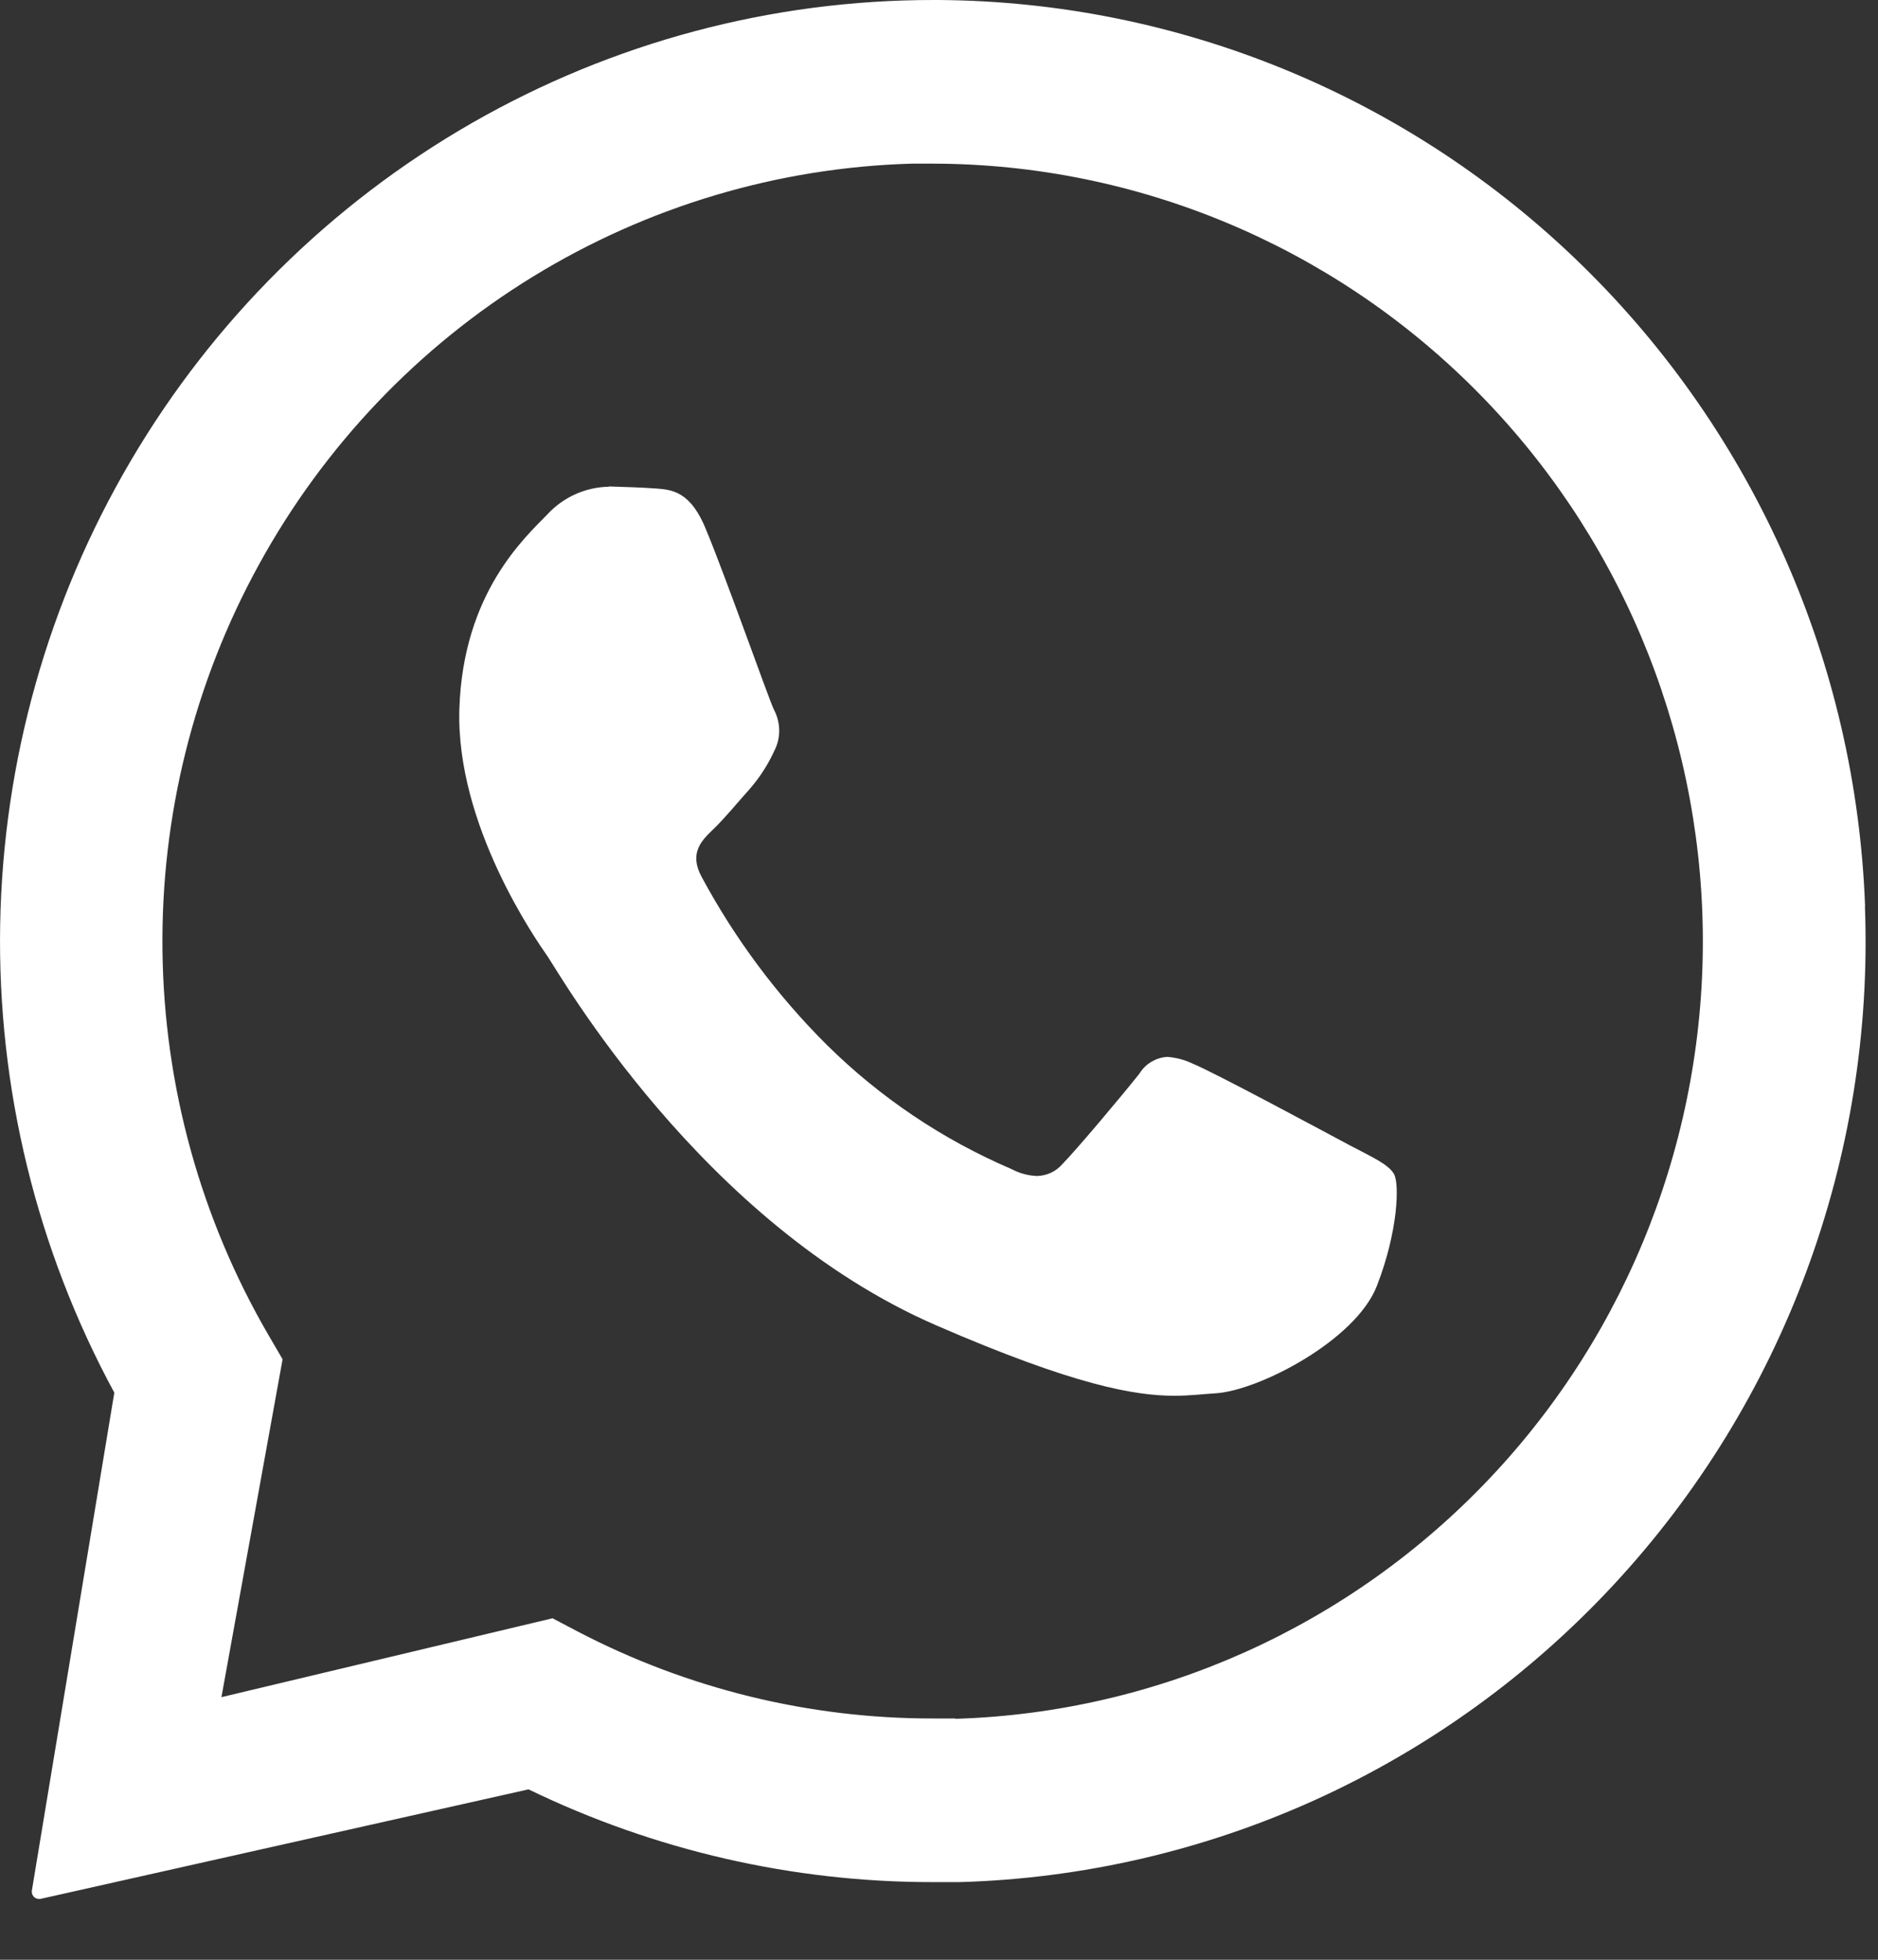 <svg fill="none" height="24" viewBox="0 0 23 24" width="23" xmlns="http://www.w3.org/2000/svg" xmlns:xlink="http://www.w3.org/1999/xlink"><rect x="0" y="0" width="23" height="24" fill="#333333" stroke="none"/><clipPath id="a"><path d="m0 0h23v24h-23z"/></clipPath><g clip-path="url(#a)" fill="#ffffffeb"><path d="m22.842 11.104c-.108-2.97-1.348-5.783-3.463-7.852-2.114-2.07-4.94-3.234-7.887-3.252h-.056c-1.984-.002-3.934.518-5.659 1.508-1.724.99-3.164 2.414-4.176 4.136-1.013 1.721-1.563 3.678-1.599 5.678-.035 2.002.447 3.977 1.398 5.733l-1.01 6.099c-.002.013 0 .025.003.038.004.012.01.023.018.033.008.009.018.017.029.022.012.005.024.008.036.008h.017l5.98-1.342c1.545.749 3.237 1.137 4.951 1.136h.327c1.508-.043 2.992-.387 4.368-1.012 1.375-.626 2.613-1.519 3.644-2.63 1.031-1.11 1.834-2.416 2.362-3.841.528-1.426.772-2.942.715-4.462zm-11.146 9.941h-.27c-1.515.002-3.008-.364-4.353-1.066l-.306-.161-4.055.966.749-4.138-.174-.298c-.83-1.427-1.277-3.049-1.297-4.703-.021-1.655.387-3.287 1.183-4.734.795-1.448 1.95-2.662 3.352-3.522 1.401-.86 3.001-1.338 4.641-1.385h.275c2.476.008 4.851.996 6.611 2.753 1.761 1.756 2.767 4.14 2.802 6.638.035 2.498-.904 4.91-2.615 6.715-1.712 1.806-4.057 2.862-6.532 2.939z"/><path d="m7.455 5.961c-.141.002-.281.034-.41.092-.128.058-.245.142-.341.246-.272.282-1.033.959-1.078 2.383-.044 1.423.942 2.832 1.08 3.03s1.885 3.273 4.763 4.52c1.692.735 2.433.861 2.914.861.198 0 .348-.021.504-.03.527-.032 1.717-.647 1.976-1.316.26-.668.278-1.253.209-1.37-.068-.117-.255-.201-.539-.35-.282-.15-1.669-.898-1.93-1.003-.097-.046-.201-.073-.307-.081-.069.004-.136.025-.196.061-.06.035-.11.086-.146.145-.232.291-.764.924-.942 1.106-.039.045-.087.082-.141.107-.054.025-.112.038-.171.04-.11-.005-.217-.034-.314-.086-.841-.36-1.607-.875-2.259-1.519-.609-.606-1.126-1.3-1.534-2.058-.158-.294 0-.446.144-.585.144-.138.297-.328.446-.493.122-.141.224-.298.301-.468.04-.078.061-.166.059-.254-.002-.089-.025-.175-.067-.253-.068-.147-.579-1.595-.819-2.176-.194-.497-.427-.513-.629-.528-.167-.012-.358-.018-.55-.024h-.024"/></g></svg>